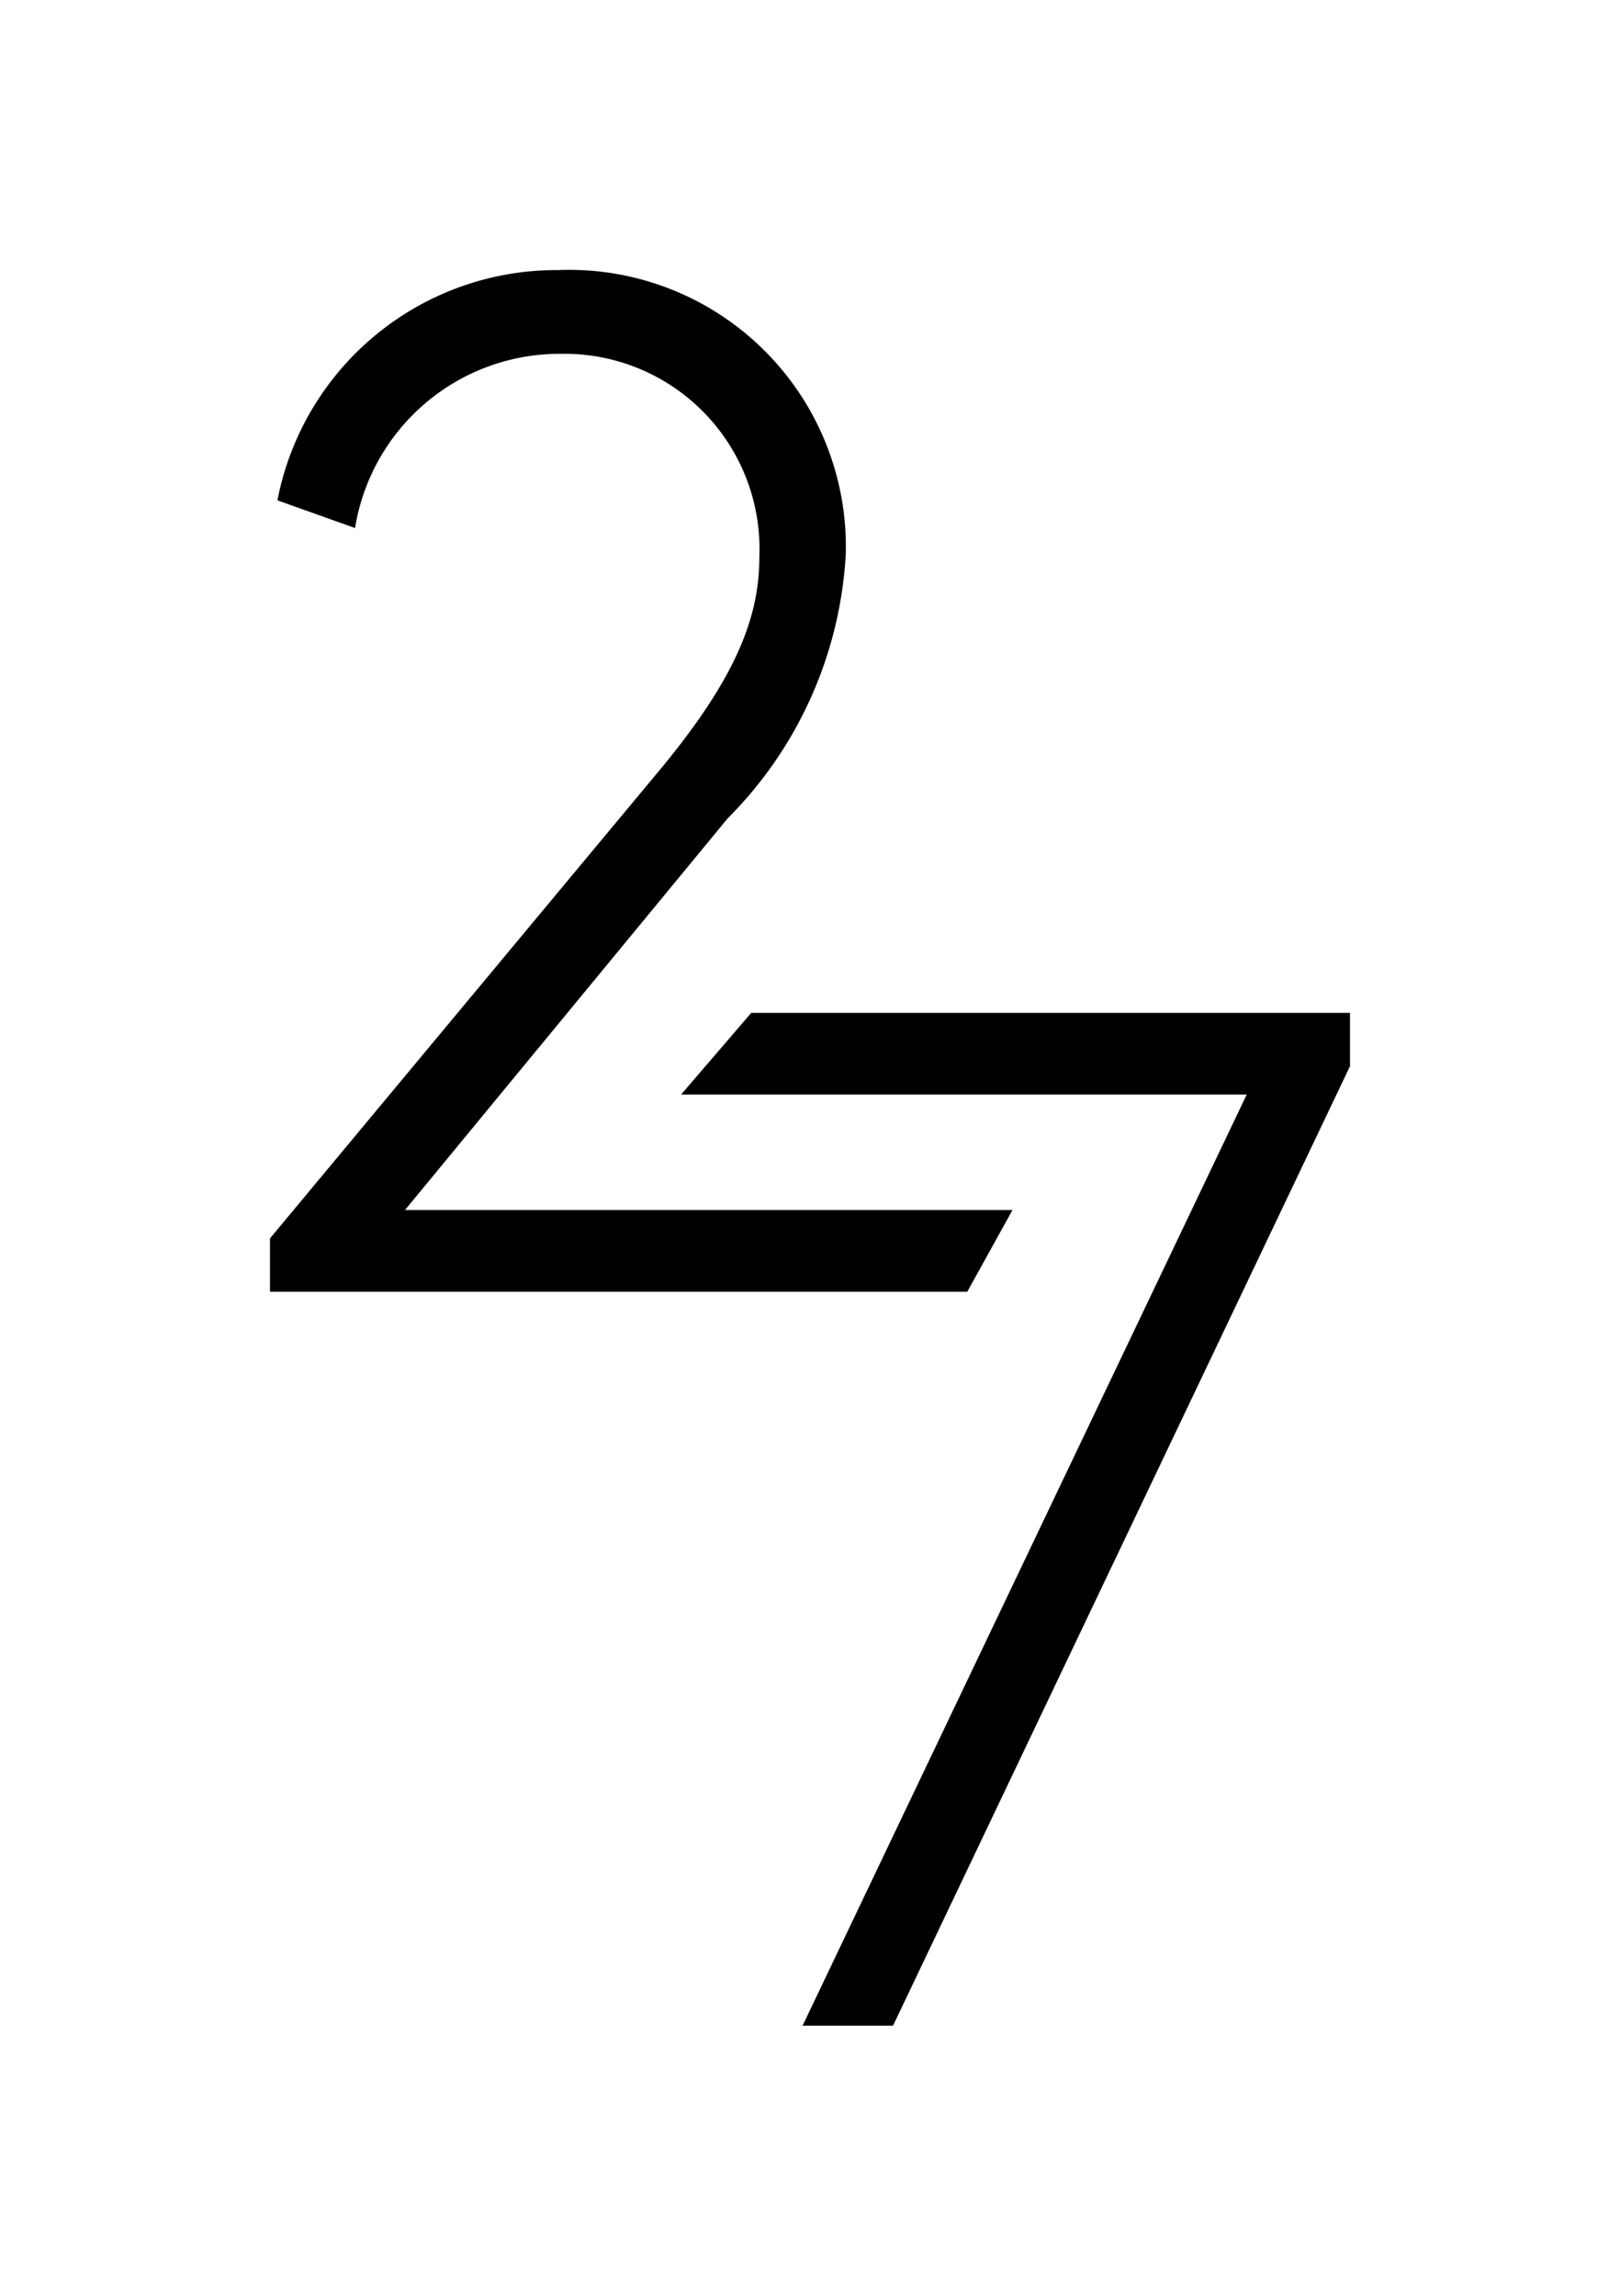 <svg id="Layer_1" data-name="Layer 1" xmlns="http://www.w3.org/2000/svg" viewBox="0 0 24 34"><path d="M4.11,7.41A4.21,4.21,0,0,1,8.26,4a4.1,4.1,0,0,1,4.27,4.2,6,6,0,0,1-1.75,3.92L6,17.92H15l-.67,1.21H4v-.79l5.71-6.86c1.22-1.45,1.54-2.36,1.54-3.24a2.89,2.89,0,0,0-2.94-3A3.07,3.07,0,0,0,5.26,7.82Z"/><path d="M11.13,15H20v.79L13.23,30H11.89l6.58-13.79H10.09Z"/></svg>